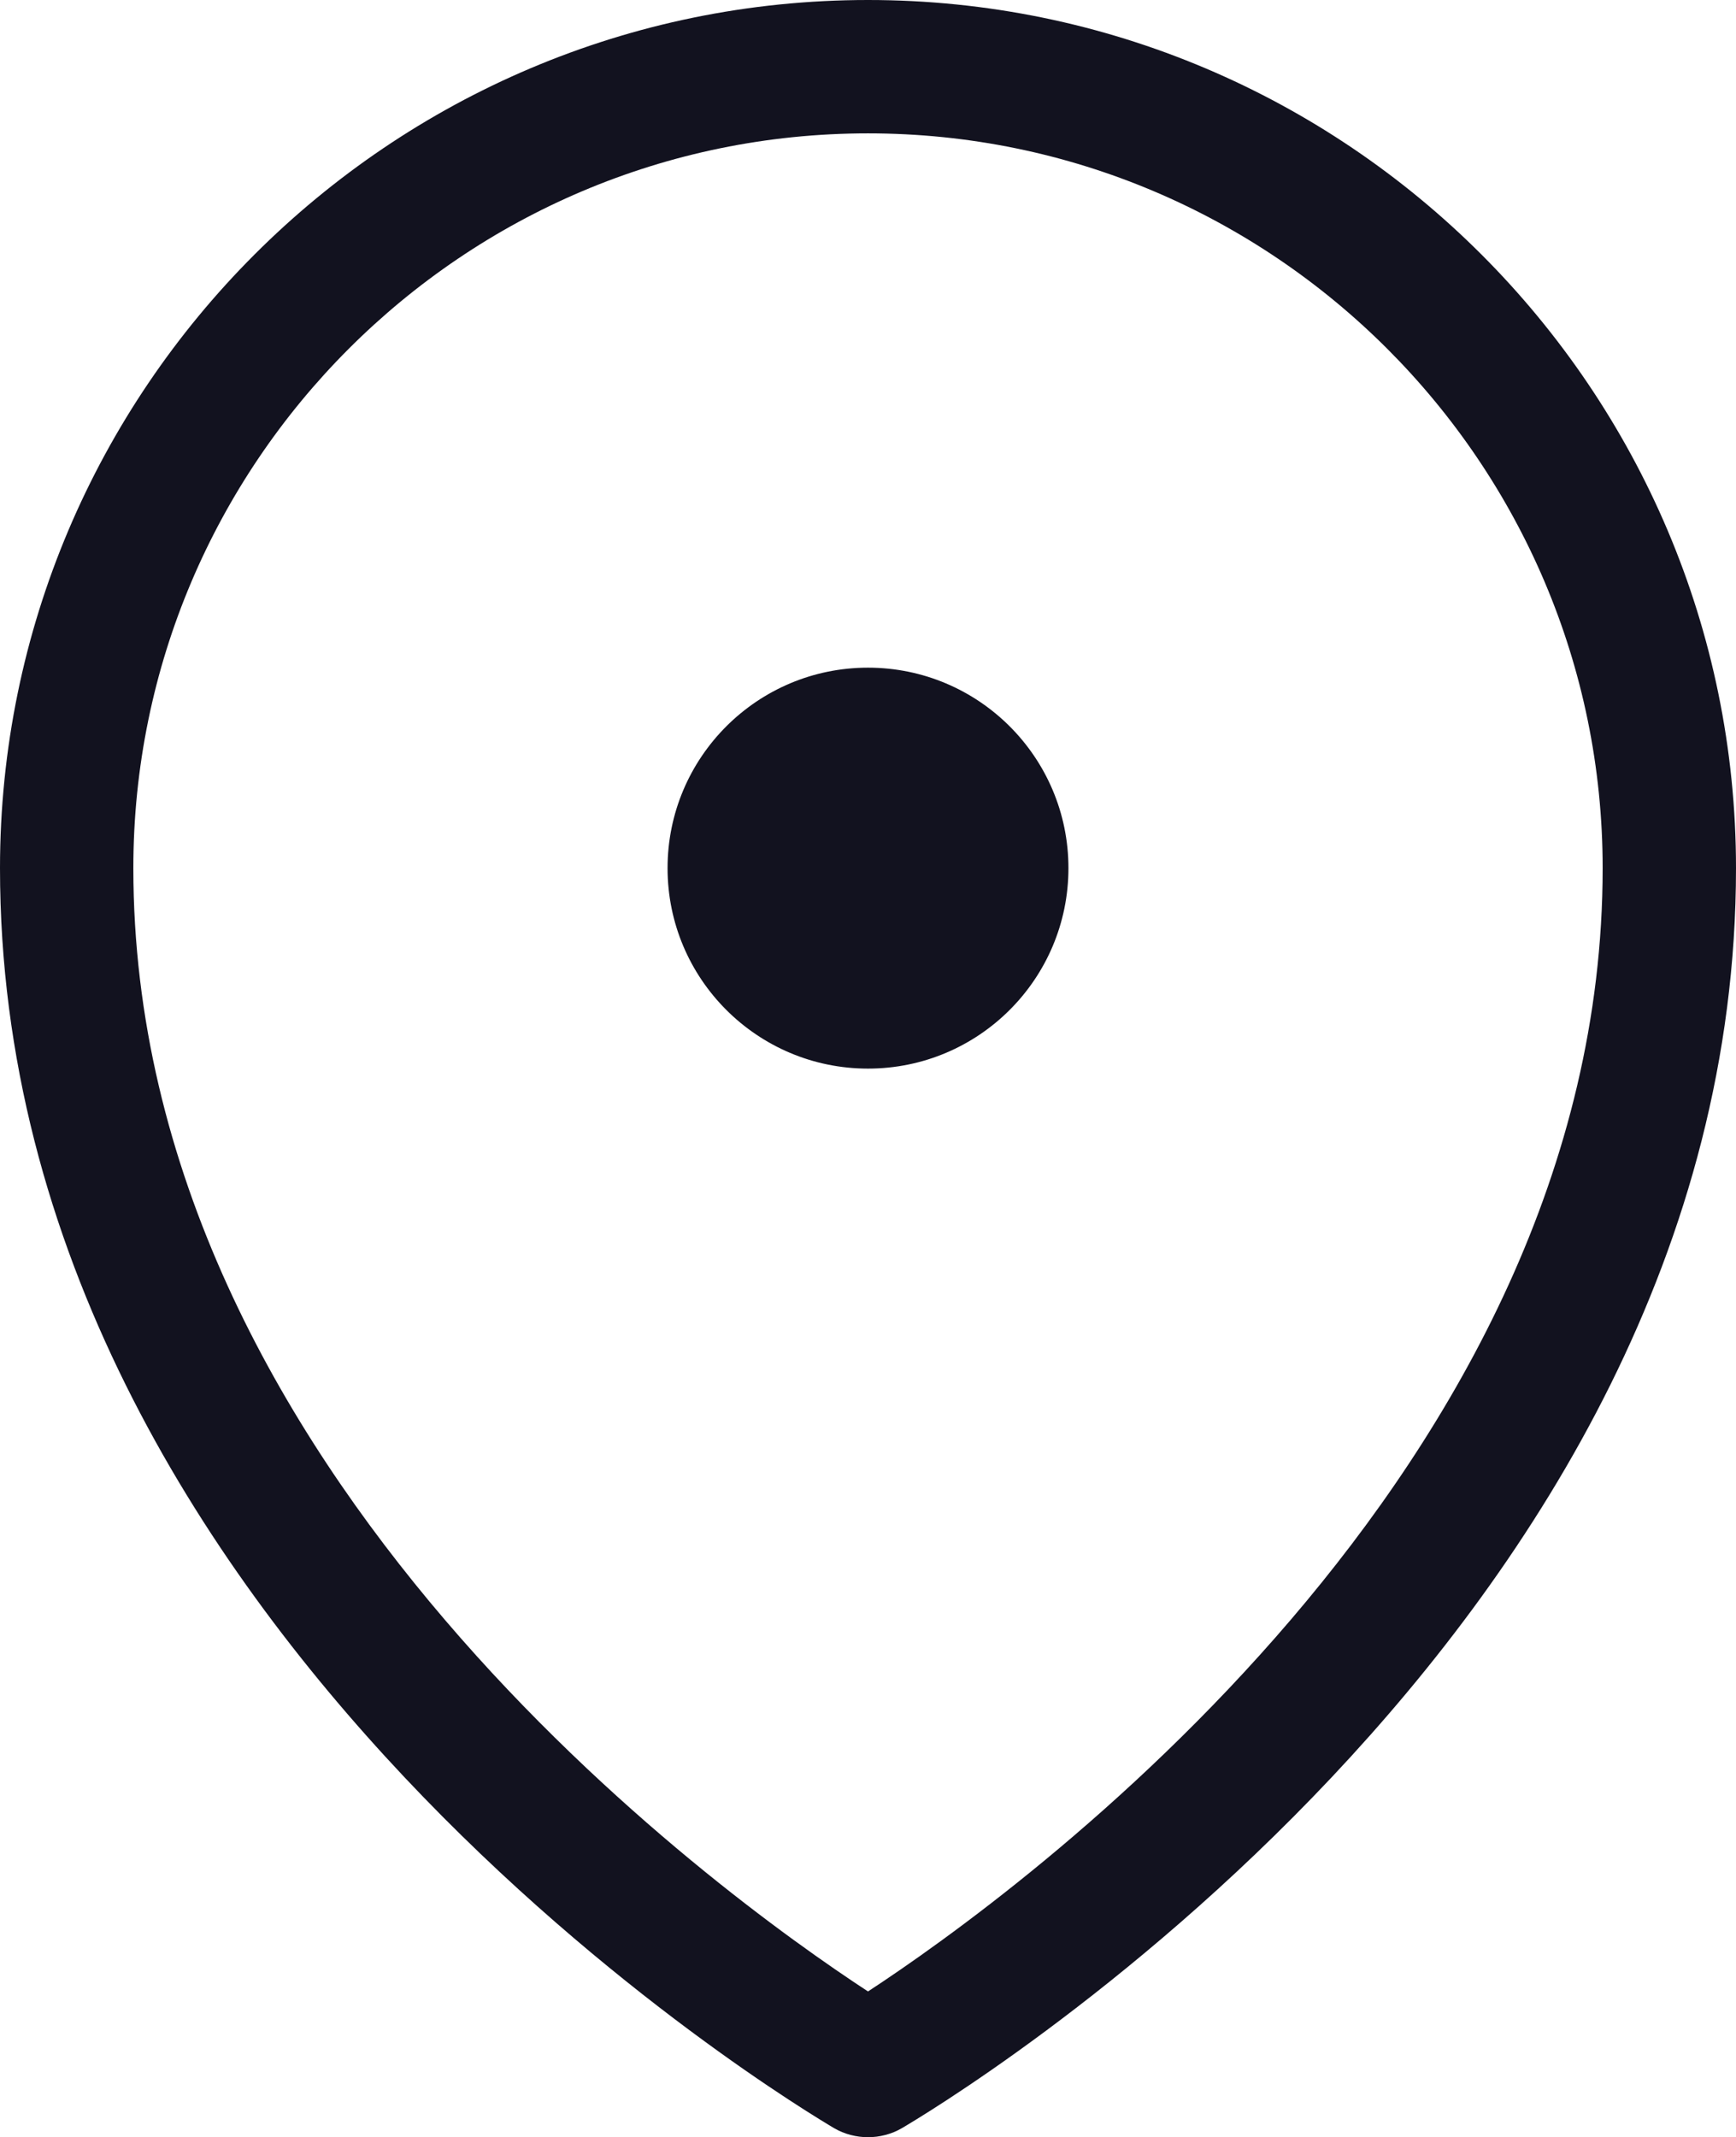 <?xml version="1.0" encoding="UTF-8"?> <!-- Generator: Adobe Illustrator 22.1.0, SVG Export Plug-In . SVG Version: 6.00 Build 0) --> <svg xmlns="http://www.w3.org/2000/svg" xmlns:xlink="http://www.w3.org/1999/xlink" id="Layer_1" x="0px" y="0px" viewBox="0 0 406.2 500" style="enable-background:new 0 0 406.2 500;" xml:space="preserve"> <style type="text/css"> .st0{fill:#12121F;} </style> <g id="Layer_12"> <g id="Pointer"> <g> <path class="st0" d="M203.1,0C91.1,0,0,91.1,0,203.1c0,178.8,187.3,290.1,195.2,294.8c2.4,1.4,5.2,2.1,7.9,2.1s5.5-0.7,7.9-2.1 c8-4.7,195.2-116,195.2-294.8C406.2,91.1,315.1,0,203.1,0z M203.1,465.9C168.4,443.2,31.2,344.5,31.2,203.1 c0-94.8,77.1-171.9,171.9-171.9S375,108.3,375,203.1C375,344.2,237.8,443.2,203.1,465.9z M203.1,156.2c-25.9,0-46.9,21-46.9,46.9 s21,46.9,46.9,46.9s46.9-21,46.9-46.9S229,156.2,203.1,156.2z"></path> </g> </g> </g> <g id="Layer_1_1_"> </g> </svg> 